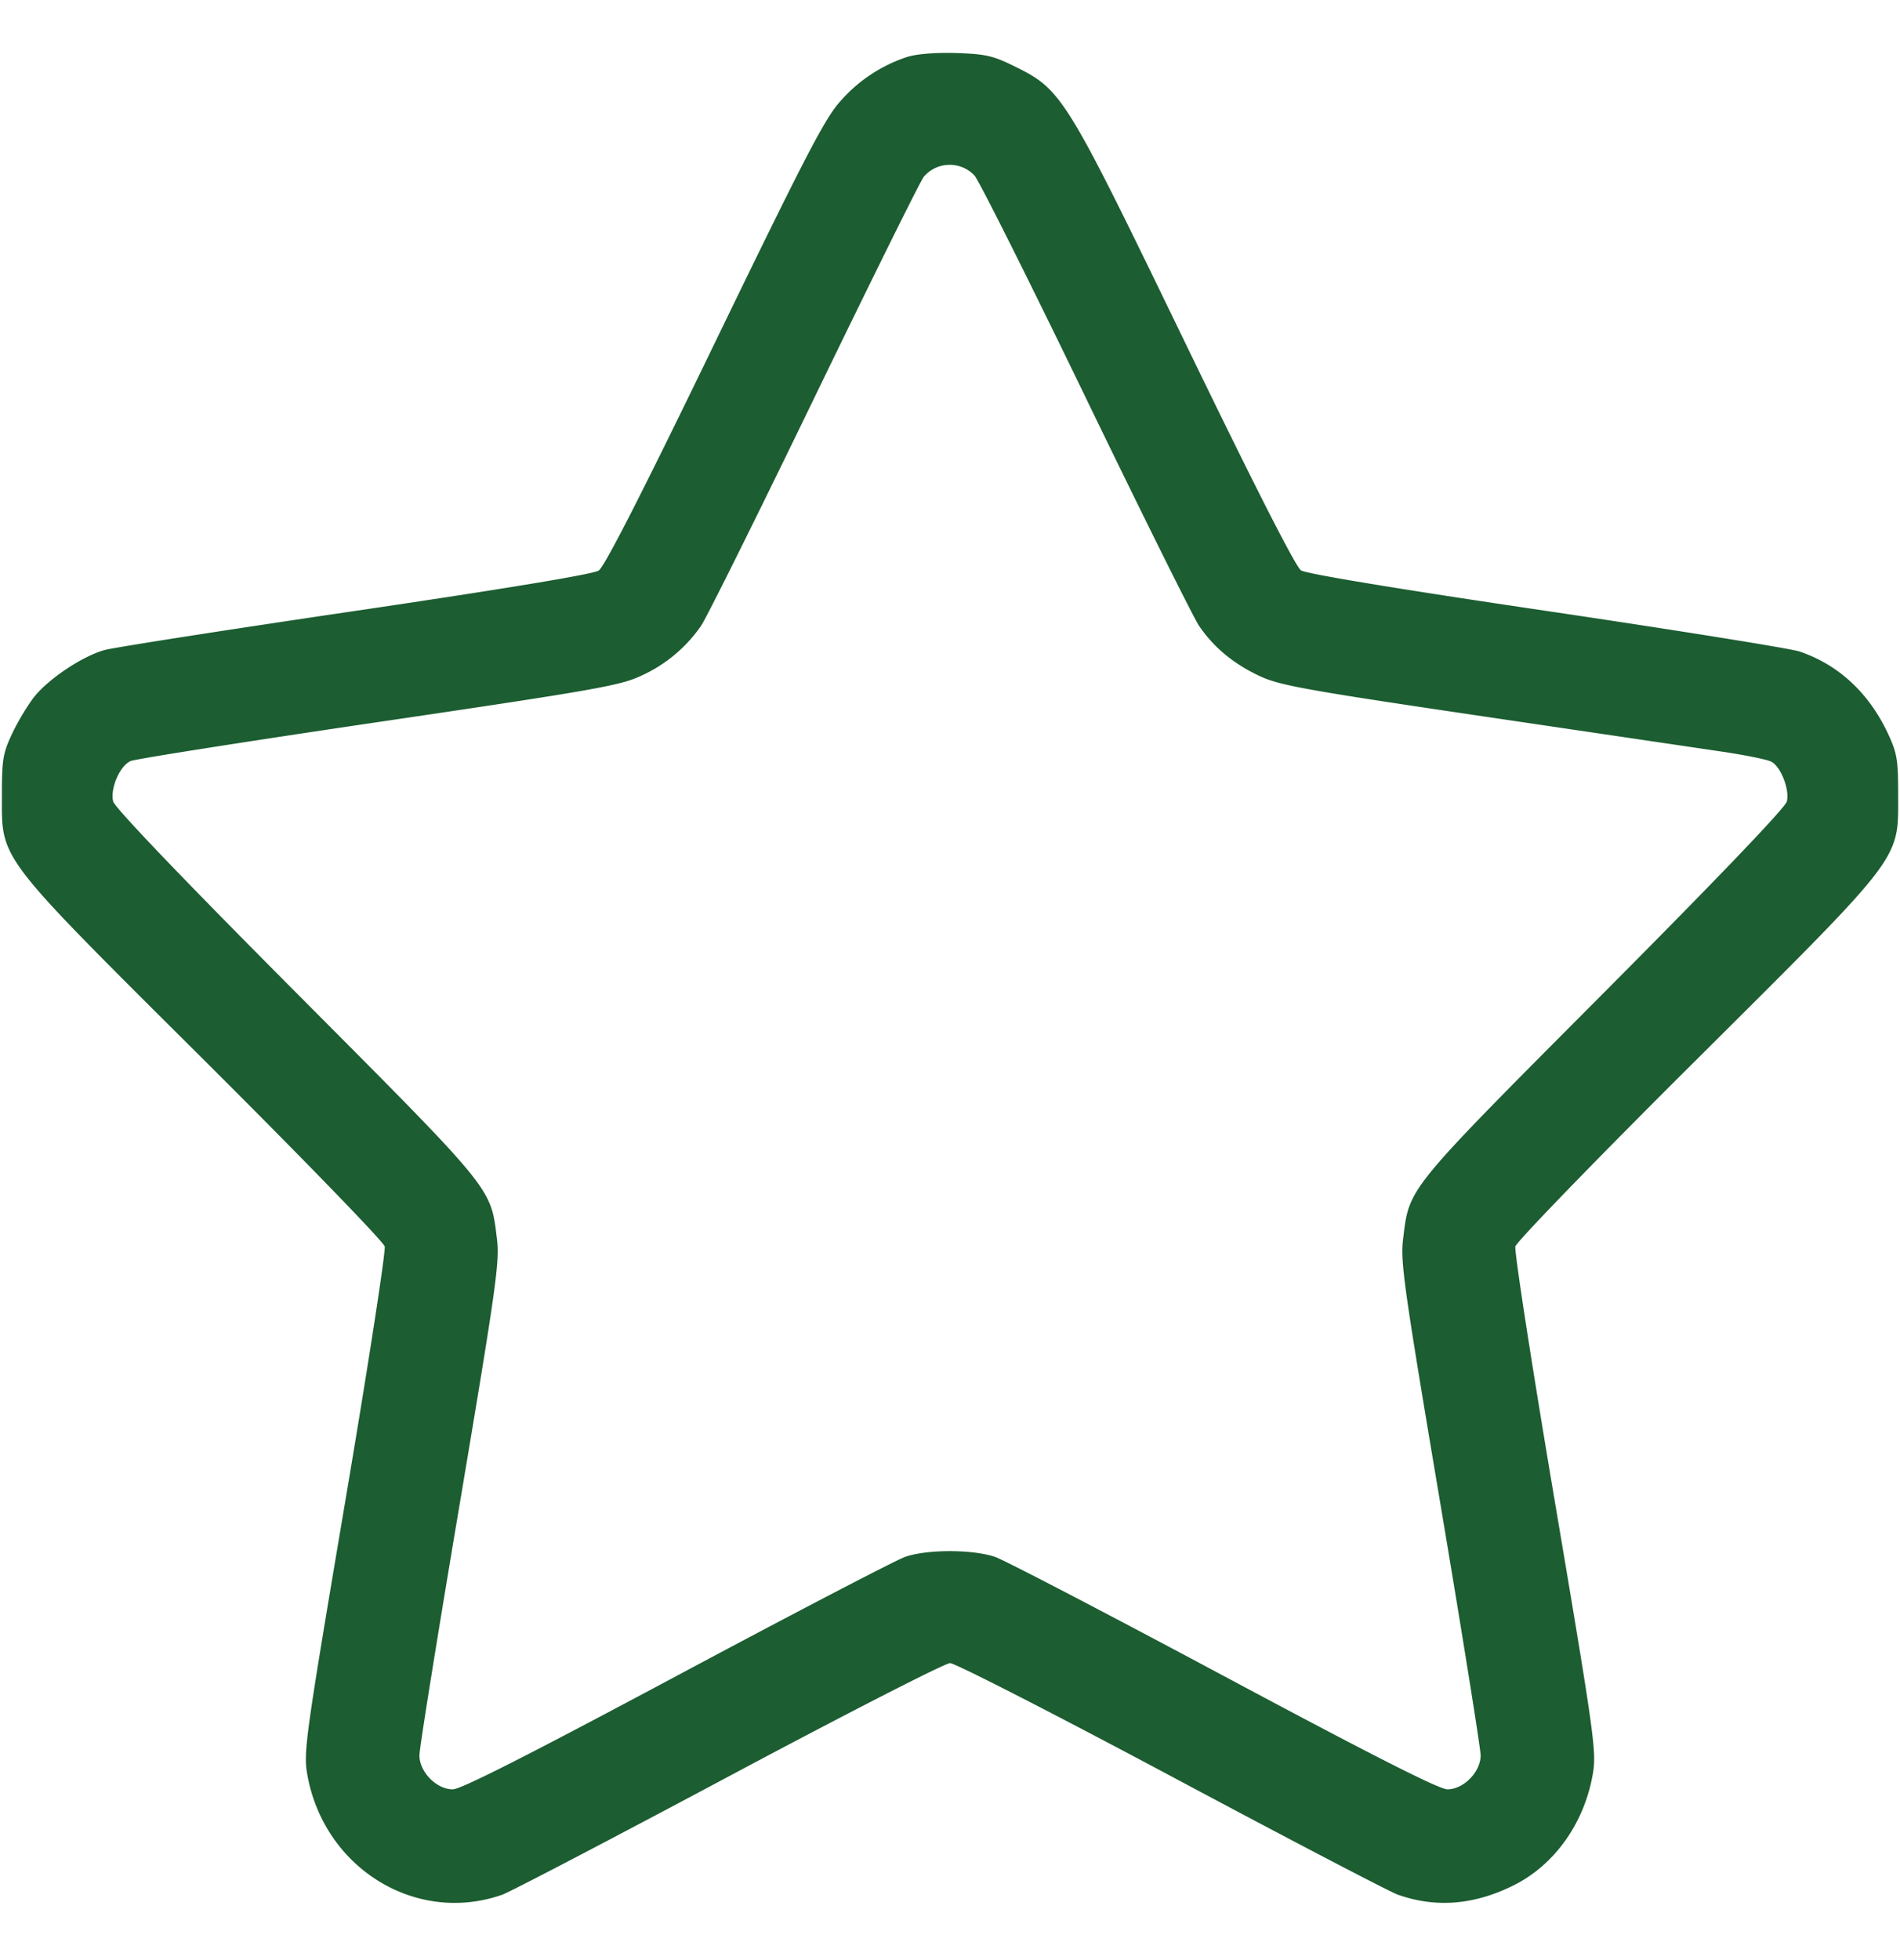 <svg width="32" height="33" fill="none" xmlns="http://www.w3.org/2000/svg"><path fill-rule="evenodd" clip-rule="evenodd" d="M15.268.962a2.555 2.555 0 00-1.119.747c-.257.286-.586.919-2.113 4.07-1.225 2.53-1.855 3.763-1.953 3.827-.093.061-1.546.302-4.098.679-2.174.32-4.075.617-4.224.659-.372.103-.943.484-1.186.79-.11.14-.278.42-.372.62-.153.325-.171.436-.171 1.022 0 1.118-.115.968 3.41 4.477 1.65 1.643 3.017 3.052 3.037 3.132.02.08-.28 2.021-.668 4.314-.66 3.907-.7 4.194-.639 4.557.27 1.589 1.83 2.557 3.29 2.042.134-.048 1.85-.944 3.814-1.992S15.916 28 16.001 28c.085 0 1.762.858 3.726 1.906 1.964 1.049 3.68 1.945 3.814 1.992.636.225 1.272.176 1.935-.148.702-.343 1.21-1.055 1.352-1.894.062-.363.022-.65-.638-4.557-.388-2.293-.688-4.234-.668-4.314.02-.08 1.386-1.49 3.036-3.13 3.525-3.508 3.411-3.359 3.411-4.479 0-.588-.018-.696-.173-1.028-.32-.683-.834-1.159-1.49-1.38-.15-.05-2.07-.358-4.264-.683-2.49-.368-4.042-.624-4.13-.682-.09-.06-.758-1.37-1.947-3.824-2.031-4.193-2.077-4.268-2.886-4.666-.356-.176-.484-.204-.978-.22-.36-.01-.666.015-.833.069zm1.144 1.993c.072.076.914 1.756 1.87 3.732.957 1.977 1.818 3.71 1.913 3.85.244.36.581.64 1.022.846.334.156.776.236 3.753.676l4.062.6c.378.057.739.131.802.165.159.085.31.47.26.67-.024.102-1.158 1.287-3.087 3.225-3.347 3.361-3.268 3.265-3.376 4.142-.047.38.013.805.627 4.451.373 2.218.678 4.125.679 4.24.001.279-.286.573-.56.573-.139 0-1.257-.567-3.76-1.905-1.96-1.048-3.694-1.951-3.855-2.007-.377-.13-1.143-.131-1.517-.002-.157.055-1.892.958-3.854 2.007-2.515 1.343-3.627 1.907-3.766 1.907-.275 0-.562-.294-.561-.573 0-.115.306-2.022.68-4.24.613-3.646.673-4.071.626-4.45-.108-.878-.03-.782-3.376-4.143-1.93-1.938-3.063-3.123-3.088-3.226-.053-.217.113-.602.294-.68.08-.035 1.957-.33 4.173-.657 3.601-.531 4.07-.613 4.41-.772a2.457 2.457 0 001.024-.847c.095-.14.956-1.873 1.913-3.85.957-1.976 1.784-3.646 1.838-3.71.22-.26.62-.271.854-.022z" fill="#1C5D31"/></svg>
